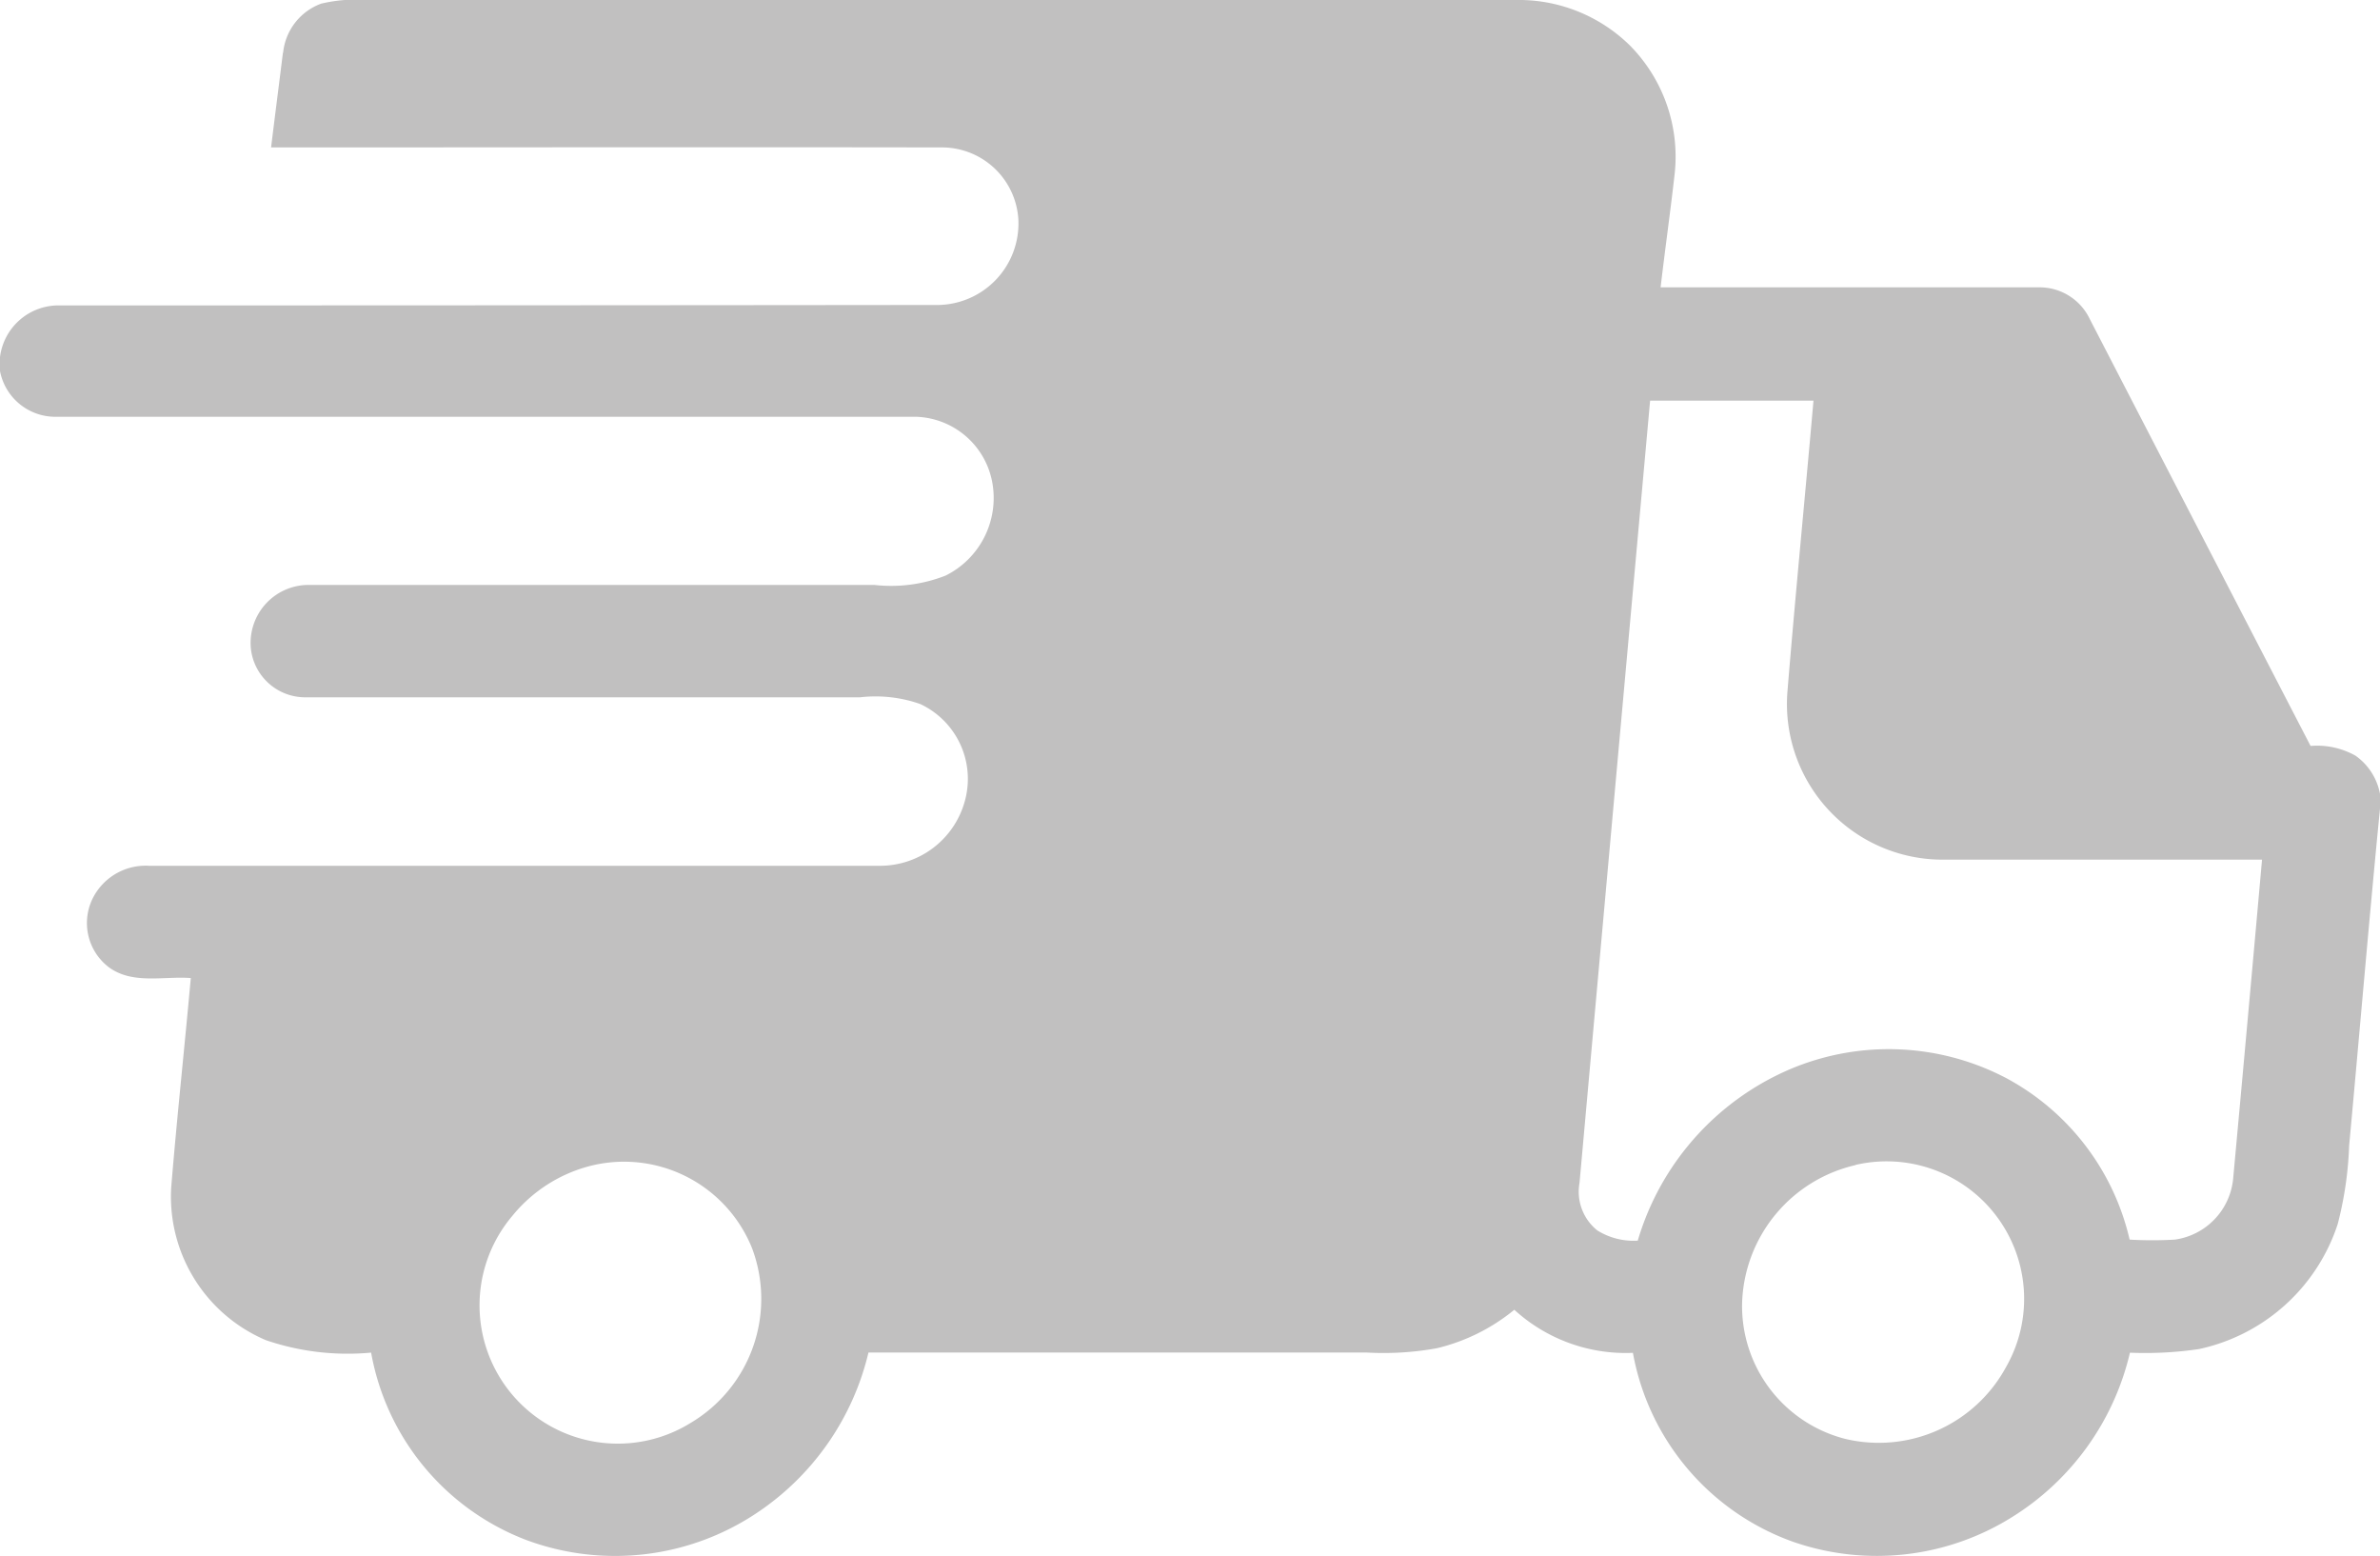 <svg xmlns="http://www.w3.org/2000/svg" width="30" height="19.608" viewBox="0 0 30 19.608">
  <g id="Transport" transform="translate(14966 -12502)">
    <path id="Path_1305" data-name="Path 1305" d="M3.569.662A.737.737,0,0,1,4.048.046,1.918,1.918,0,0,1,4.632,0H19.1a2,2,0,0,1,1.443.571,1.992,1.992,0,0,1,.567,1.612c-.054.48-.122.959-.178,1.438,1.594,0,3.189,0,4.784,0a.7.7,0,0,1,.626.4Q27.734,6.714,29.125,9.4a.992.992,0,0,1,.565.122.757.757,0,0,1,.31.483v.184c-.139,1.415-.258,2.833-.389,4.249a4.554,4.554,0,0,1-.144.987A2.362,2.362,0,0,1,27.72,17a4.618,4.618,0,0,1-.872.046,3.334,3.334,0,0,1-1.48,2.068,3.216,3.216,0,0,1-2.763.316,3.116,3.116,0,0,1-2.022-2.382,2.082,2.082,0,0,1-1.495-.543,2.427,2.427,0,0,1-.977.485,3.777,3.777,0,0,1-.884.054h-6.28A3.358,3.358,0,0,1,9.58,19.038a3.216,3.216,0,0,1-2.95.367,3.113,3.113,0,0,1-1.952-2.36,3.186,3.186,0,0,1-1.327-.157,1.965,1.965,0,0,1-1.193-1.923c.072-.881.168-1.76.247-2.64-.343-.026-.735.084-1.034-.137a.7.7,0,0,1-.185-.9.746.746,0,0,1,.688-.378q4.6,0,9.2,0a1.108,1.108,0,0,0,1.1-.864A1.041,1.041,0,0,0,11.6,8.872a1.7,1.7,0,0,0-.758-.085q-3.49,0-6.98,0a.689.689,0,0,1-.7-.616.731.731,0,0,1,.717-.8c2.381,0,4.761,0,7.141,0a1.88,1.88,0,0,0,.9-.118A1.092,1.092,0,0,0,12.5,6.041a1.01,1.01,0,0,0-.95-.789q-5.419,0-10.838,0A.71.71,0,0,1,0,4.676V4.5a.743.743,0,0,1,.761-.651q5.538,0,11.076-.006a1.028,1.028,0,0,0,1-1.069.965.965,0,0,0-.94-.916c-2.827-.005-5.653,0-8.48,0,.049-.4.1-.795.149-1.191M20.8,5.045q-.446,4.931-.89,9.86a.625.625,0,0,0,.224.6.863.863,0,0,0,.51.129,3.392,3.392,0,0,1,1.9-2.152,3.189,3.189,0,0,1,2.747.105,3.1,3.1,0,0,1,1.553,2.034,4.99,4.99,0,0,0,.57,0,.858.858,0,0,0,.735-.768q.185-2.01.364-4.02c-1.341,0-2.682,0-4.024,0A1.962,1.962,0,0,1,22.532,8.7c.1-1.217.22-2.433.327-3.651H20.8M7.411,14.7a1.861,1.861,0,0,0-.952.621,1.743,1.743,0,0,0,2.248,2.609,1.817,1.817,0,0,0,.773-2.2A1.739,1.739,0,0,0,7.411,14.7m15.978-.018a1.842,1.842,0,0,0-1.43,1.748,1.728,1.728,0,0,0,1.292,1.7,1.825,1.825,0,0,0,2.037-.906,1.733,1.733,0,0,0-1.9-2.544" transform="translate(-14966 12502)" fill="#c1c0c0"/>
  </g>
</svg>
